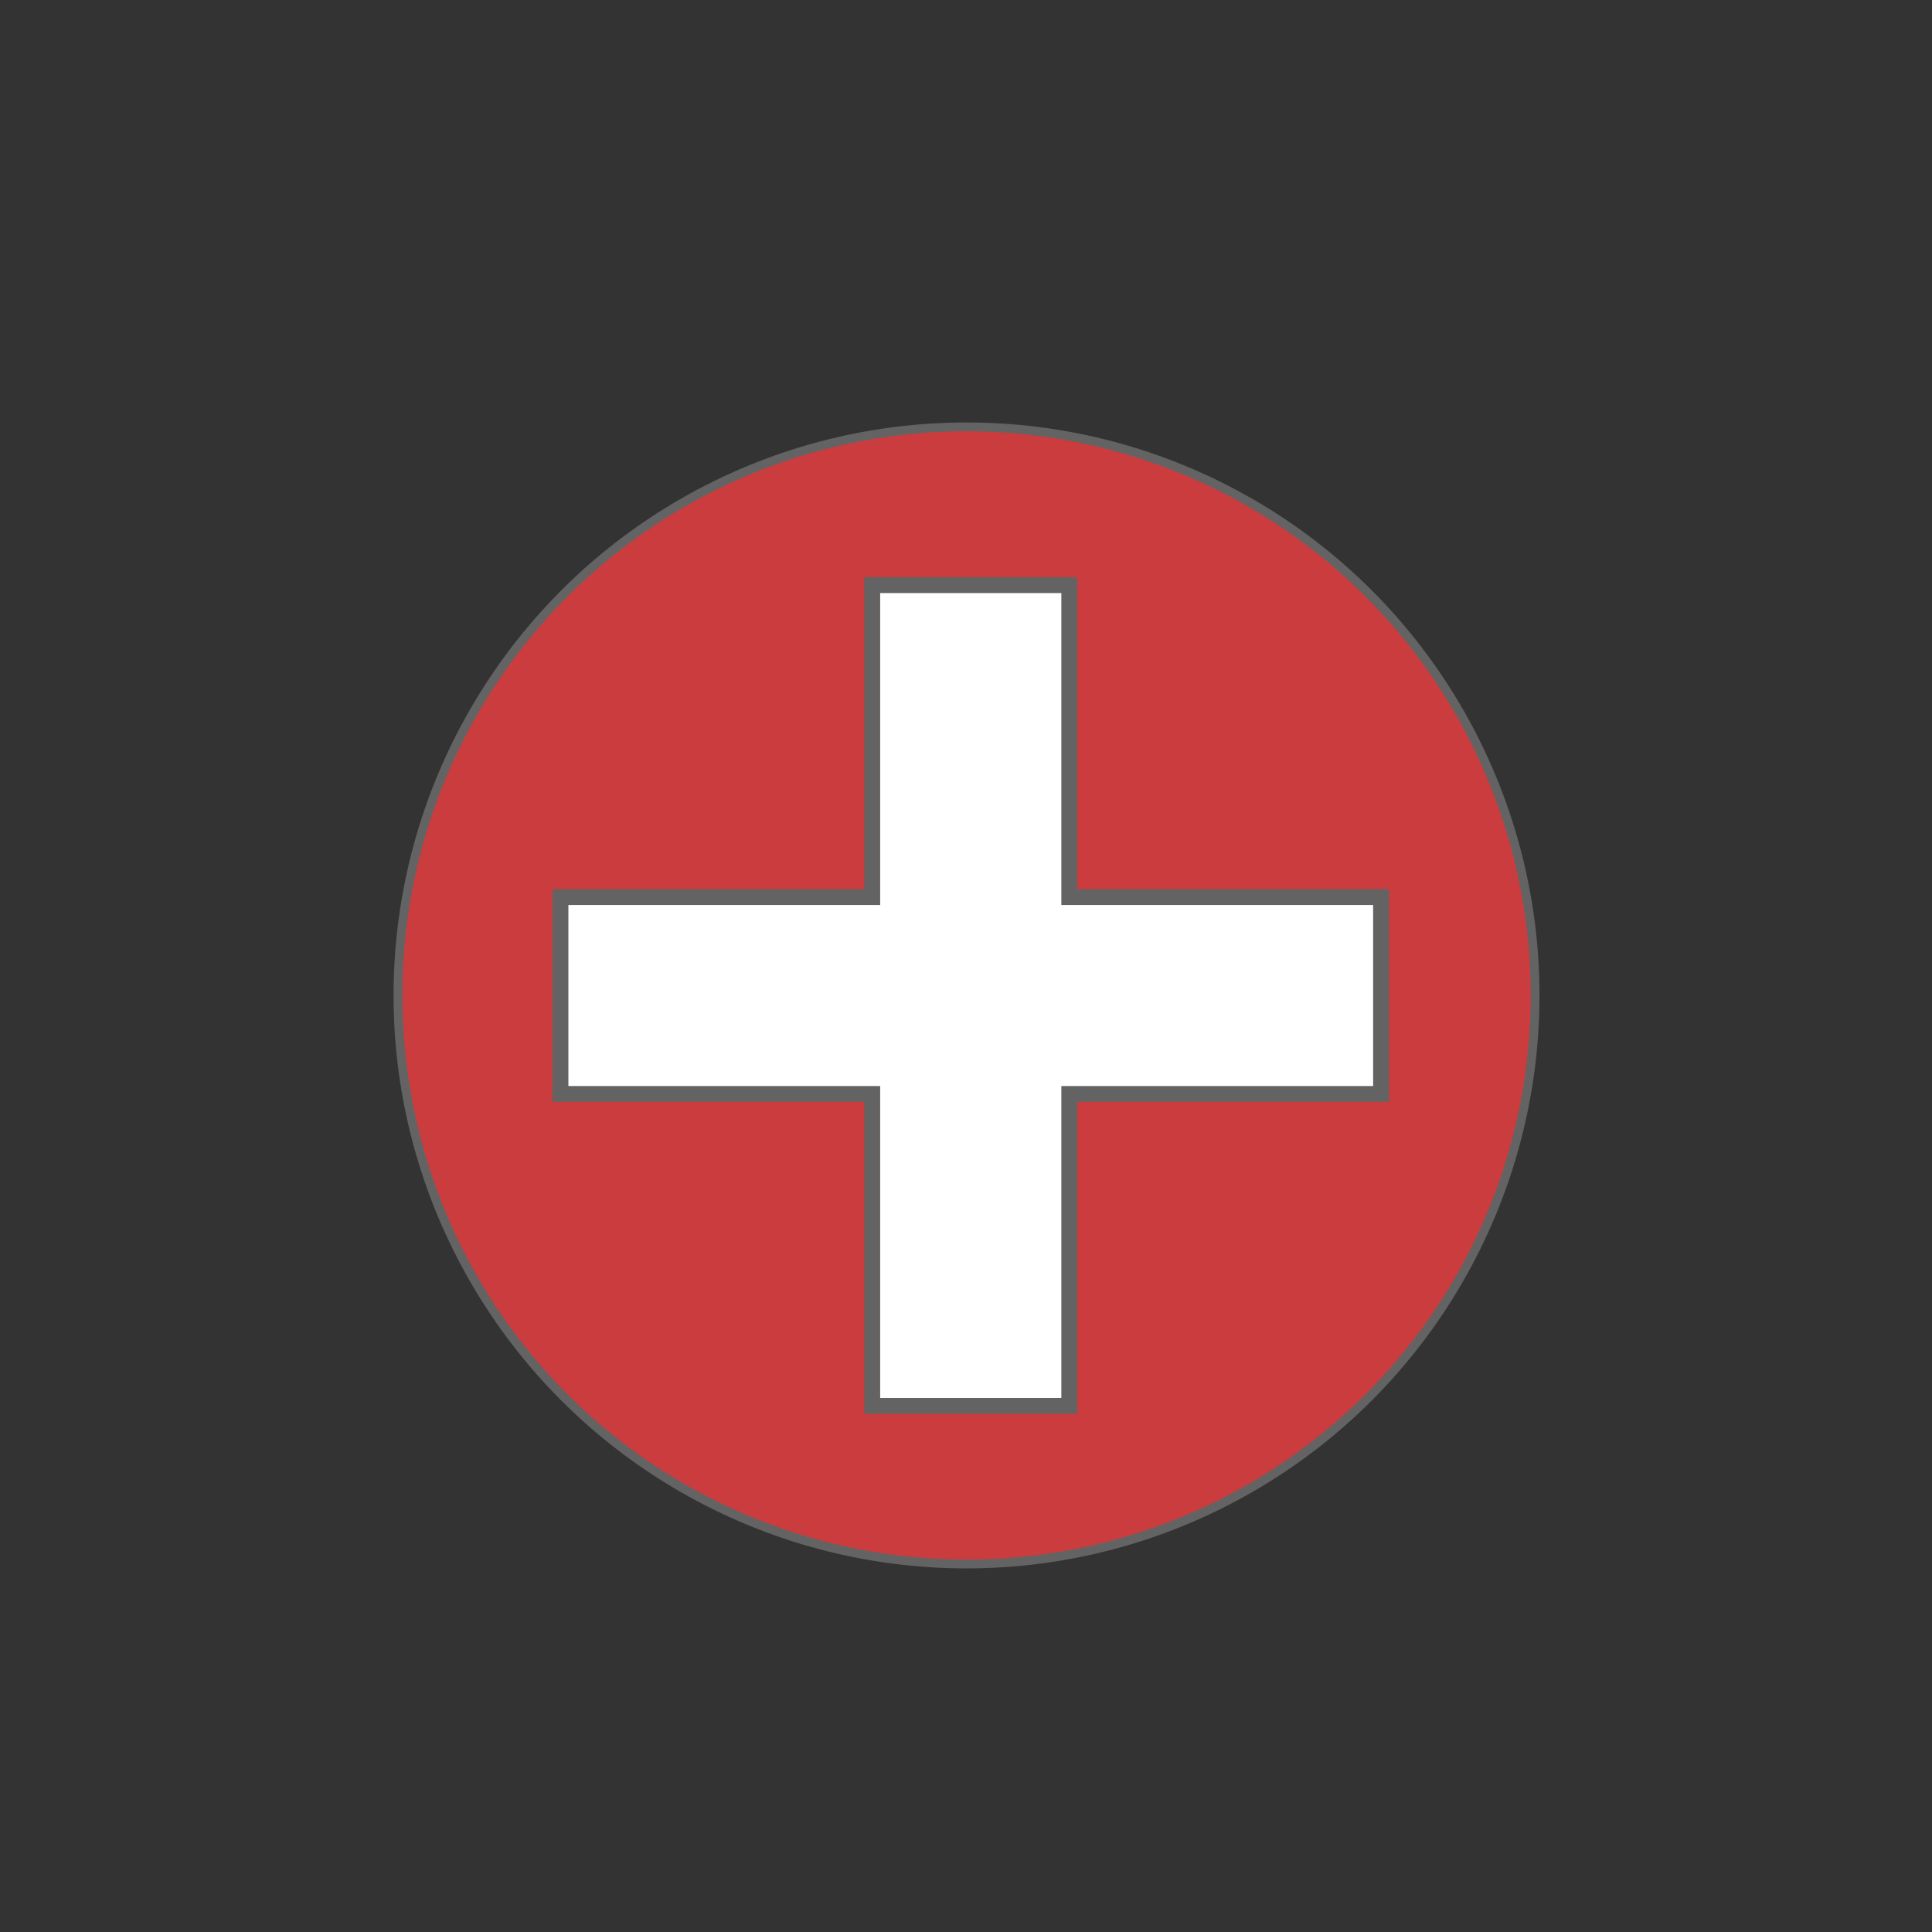 <svg xmlns="http://www.w3.org/2000/svg" viewBox="0 0 109.62 109.62">
  <rect x="0" y="0" width="109.62" height="109.62" fill="#333333" stroke="none"/>
  <defs>
    <style>
    .cls-3{fill:#fff;}
    .cls-2,
    .cls-3{stroke-miterlimit:10;}
    .cls-2{fill:#ca3c3e;stroke-width:0.5px;}
    .cls-2,
    .cls-3{stroke:#646363;}
    .cls-3{stroke-width:0.9px;}</style>
  </defs>
  <title>hastebehandling</title>
  <g id="Layer_2" data-name="Layer 2">
    <g id="Layer_3" data-name="Layer 3">
      <circle class="cls-2" cx="54.84" cy="56.48" r="32.26"/>
    </g>
    <g id="Layer_2-2" data-name="Layer 2">
      <polygon class="cls-3" points="78.36 50.9 60.67 50.9 60.67 33.2 49.49 33.2 49.49 50.9 31.8 50.9 31.8 62.07 49.49 62.07 49.49 79.77 60.67 79.77 60.67 62.07 78.36 62.07 78.36 50.9"/>
    </g>
  </g>
</svg>